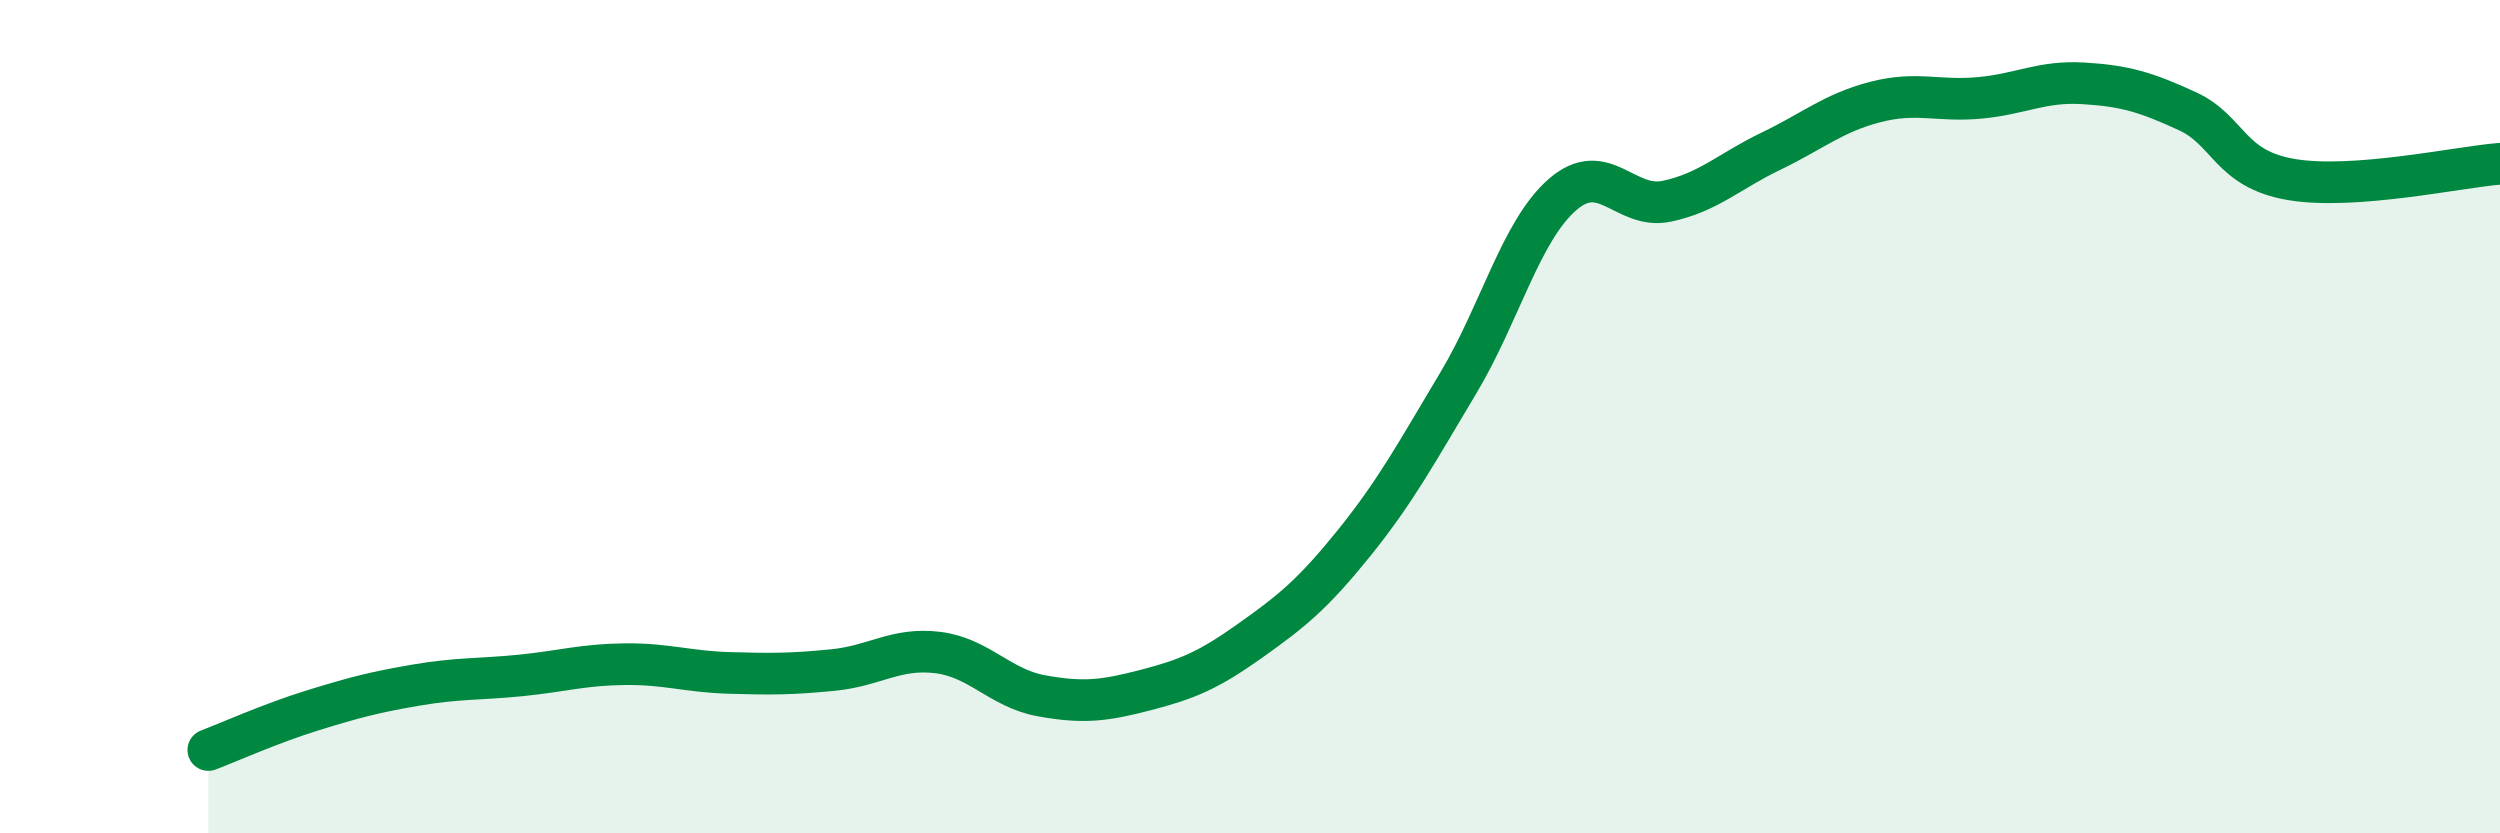 
    <svg width="60" height="20" viewBox="0 0 60 20" xmlns="http://www.w3.org/2000/svg">
      <path
        d="M 5,18 C 5.5,17.81 6.5,17.36 7.5,17.05 C 8.5,16.74 9,16.61 10,16.44 C 11,16.27 11.5,16.31 12.5,16.21 C 13.5,16.11 14,15.95 15,15.94 C 16,15.93 16.5,16.12 17.5,16.15 C 18.5,16.18 19,16.18 20,16.08 C 21,15.98 21.5,15.54 22.5,15.66 C 23.5,15.78 24,16.52 25,16.7 C 26,16.88 26.5,16.82 27.5,16.56 C 28.5,16.3 29,16.09 30,15.38 C 31,14.67 31.5,14.27 32.5,13.03 C 33.5,11.79 34,10.86 35,9.19 C 36,7.52 36.5,5.54 37.5,4.67 C 38.5,3.8 39,5.04 40,4.83 C 41,4.62 41.5,4.11 42.5,3.63 C 43.5,3.15 44,2.71 45,2.45 C 46,2.19 46.5,2.44 47.5,2.35 C 48.5,2.26 49,1.94 50,2 C 51,2.06 51.5,2.21 52.5,2.67 C 53.5,3.13 53.5,4.06 55,4.31 C 56.5,4.56 59,4.01 60,3.93L60 20L5 20Z"
        fill="#008740"
        opacity="0.1"
        stroke-linecap="round"
        stroke-linejoin="round"
      />
      <path
        d="M 5,18 C 5.5,17.81 6.5,17.36 7.5,17.05 C 8.5,16.74 9,16.61 10,16.44 C 11,16.27 11.5,16.31 12.5,16.21 C 13.5,16.11 14,15.95 15,15.94 C 16,15.93 16.5,16.12 17.5,16.15 C 18.5,16.18 19,16.18 20,16.08 C 21,15.98 21.5,15.54 22.5,15.66 C 23.5,15.78 24,16.52 25,16.7 C 26,16.88 26.5,16.82 27.5,16.56 C 28.5,16.3 29,16.09 30,15.38 C 31,14.67 31.5,14.27 32.5,13.03 C 33.5,11.79 34,10.86 35,9.19 C 36,7.52 36.5,5.54 37.5,4.67 C 38.5,3.8 39,5.04 40,4.83 C 41,4.62 41.5,4.11 42.5,3.63 C 43.5,3.15 44,2.71 45,2.45 C 46,2.19 46.5,2.44 47.5,2.35 C 48.5,2.26 49,1.94 50,2 C 51,2.06 51.5,2.21 52.5,2.67 C 53.5,3.13 53.5,4.06 55,4.31 C 56.5,4.56 59,4.01 60,3.93"
        stroke="#008740"
        stroke-width="1"
        fill="none"
        stroke-linecap="round"
        stroke-linejoin="round"
      />
    </svg>
  